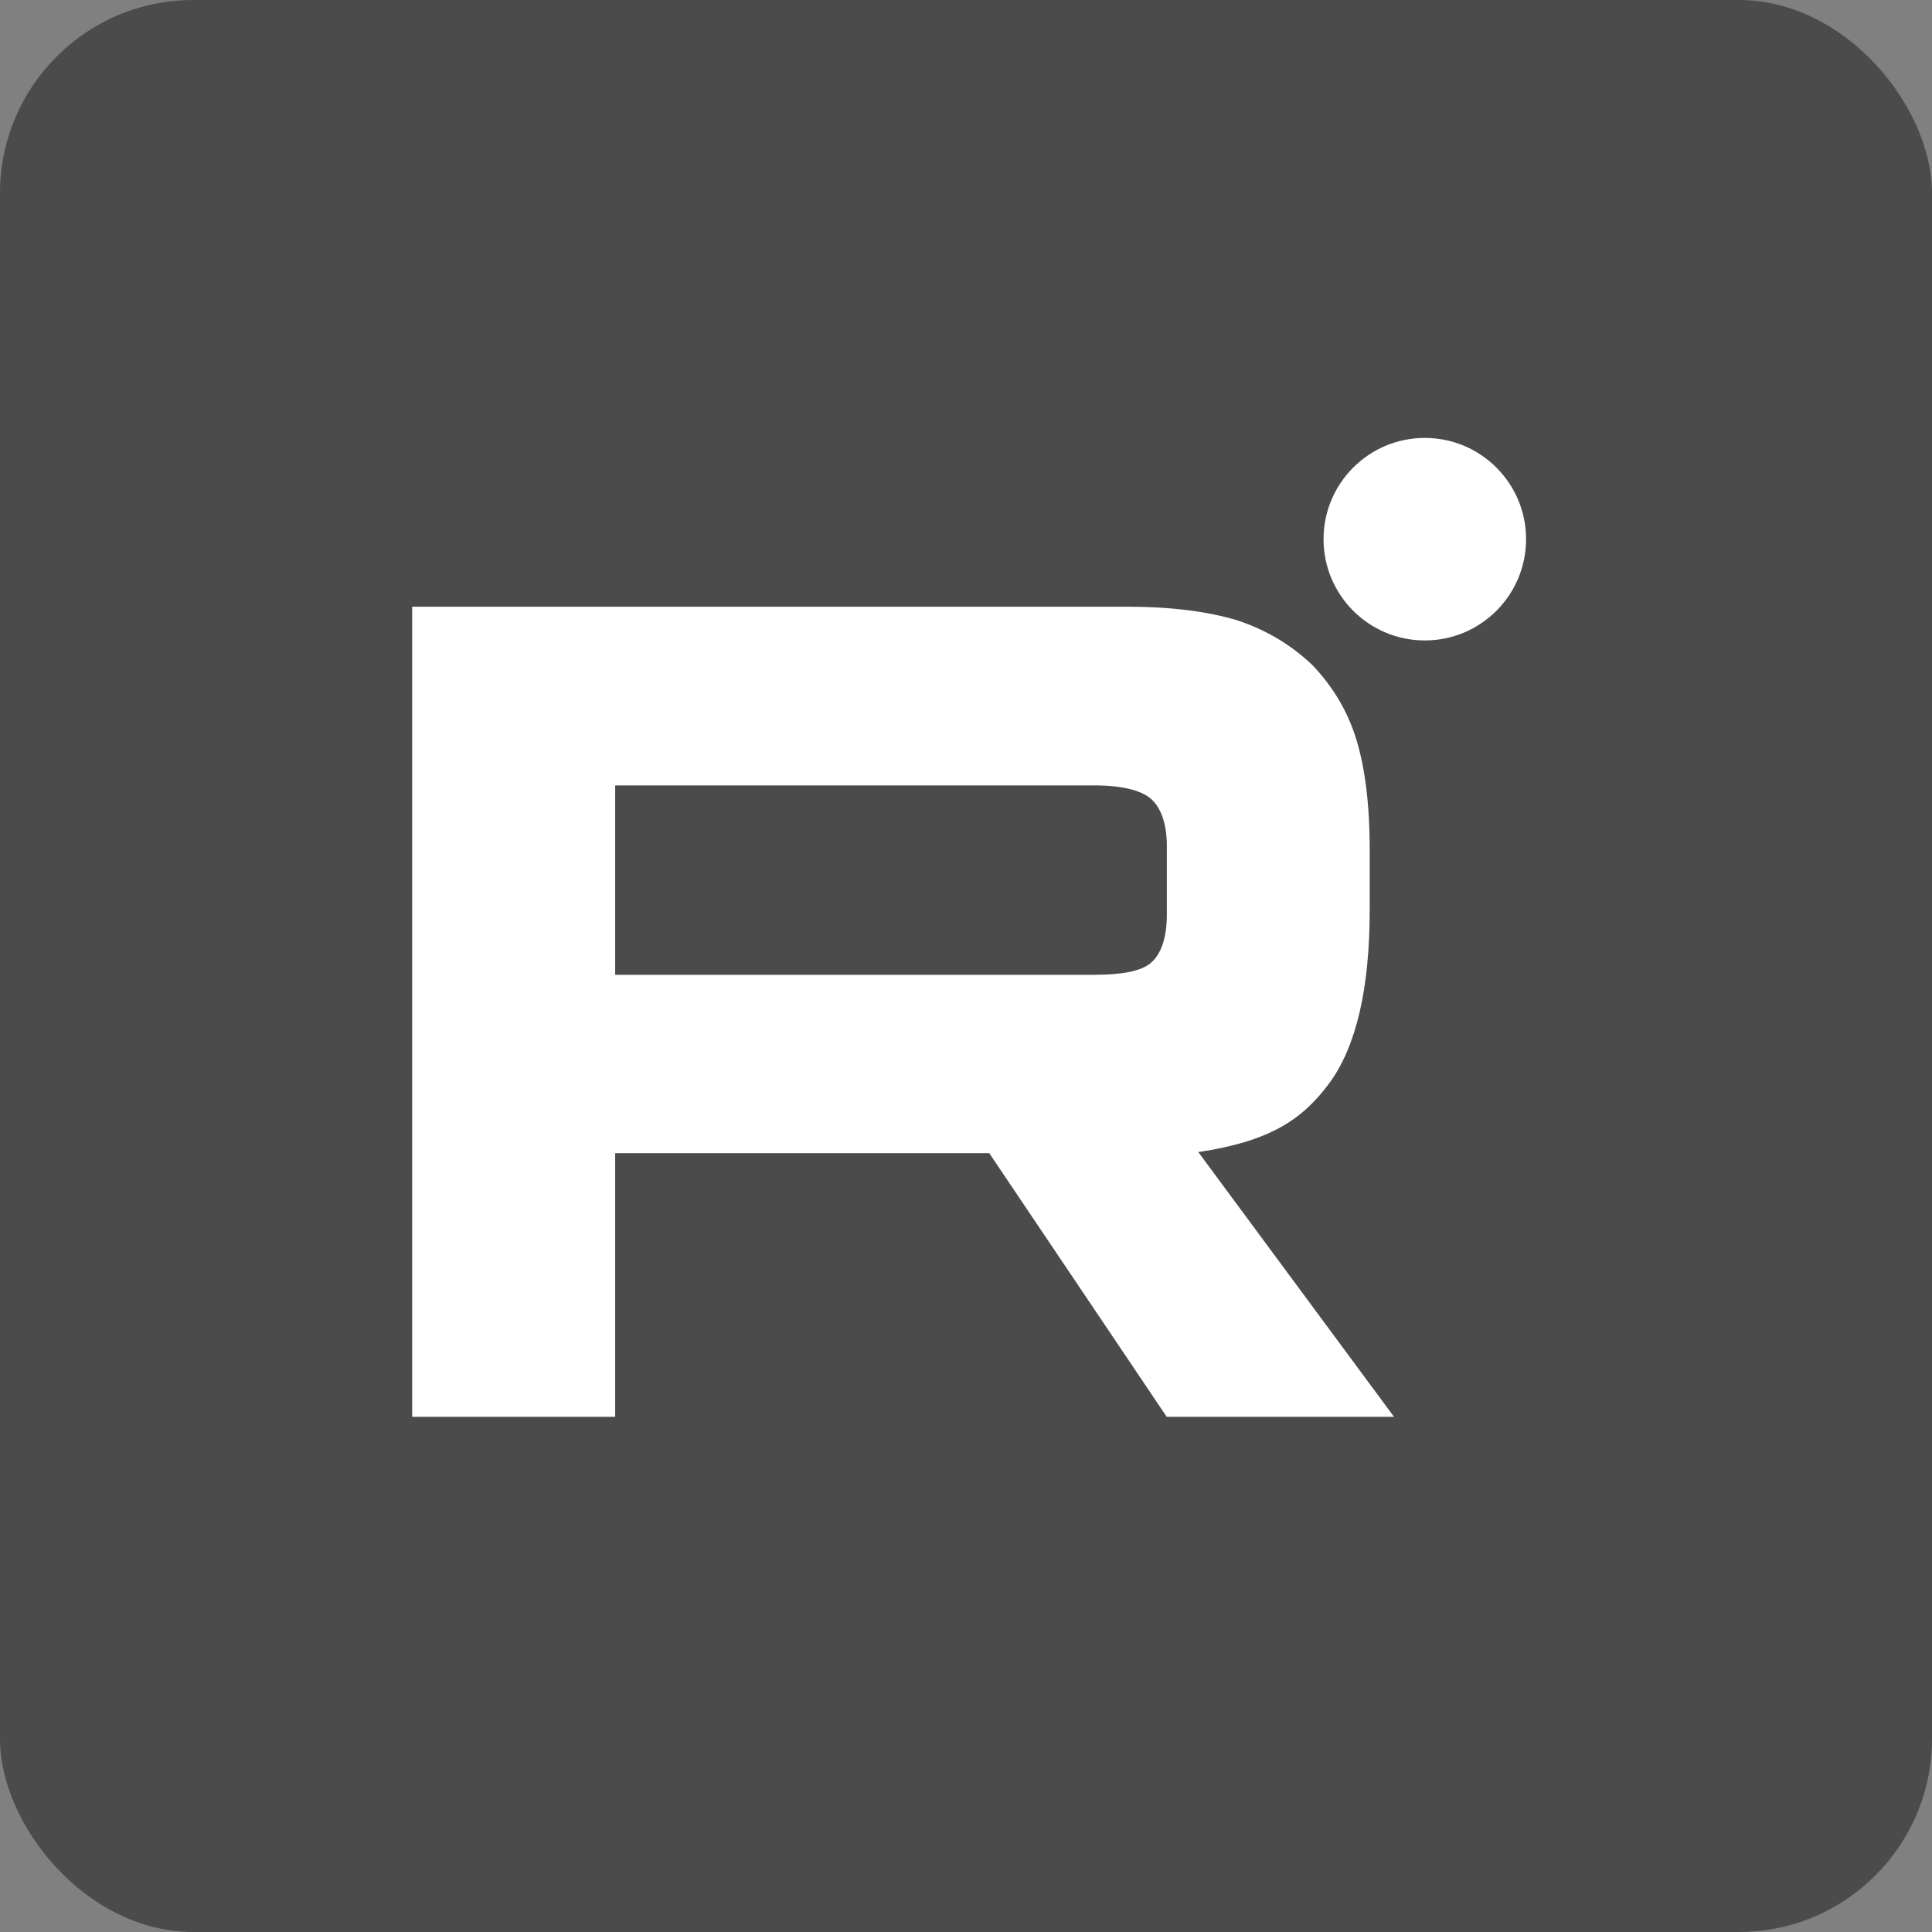 <?xml version="1.0" encoding="UTF-8"?> <svg xmlns="http://www.w3.org/2000/svg" width="150" height="150" viewBox="0 0 150 150" fill="none"><rect x="0" y="0" width="150" height="150" fill="#808080" stroke="none"/><g clip-path="url(#clip0_2412_3621)"><rect width="150" height="150" rx="15" fill="#4B4B4B"></rect><circle cx="110.622" cy="41.862" r="7.862" fill="white"></circle><path d="M84.921 75.684H47.762V60.978H84.921C87.097 60.978 88.607 61.356 89.361 62.023C90.116 62.689 90.594 63.909 90.594 65.696V70.979C90.594 72.866 90.129 74.086 89.361 74.753C88.607 75.407 87.097 75.684 84.921 75.684ZM87.475 47.103H32V110H47.762V89.533H76.807L90.582 110H108.23L93.034 89.445C98.632 88.615 101.148 86.892 103.224 84.074C105.299 81.244 106.343 76.715 106.343 70.69V65.972C106.343 62.387 105.966 59.557 105.299 57.393C104.633 55.23 103.513 53.343 101.903 51.645C100.205 50.035 98.318 48.915 96.053 48.16C93.789 47.481 90.959 47.103 87.475 47.103Z" fill="white"></path></g><defs><clipPath id="clip0_2412_3621"><rect width="150" height="150" rx="15" fill="white"></rect></clipPath></defs></svg> 